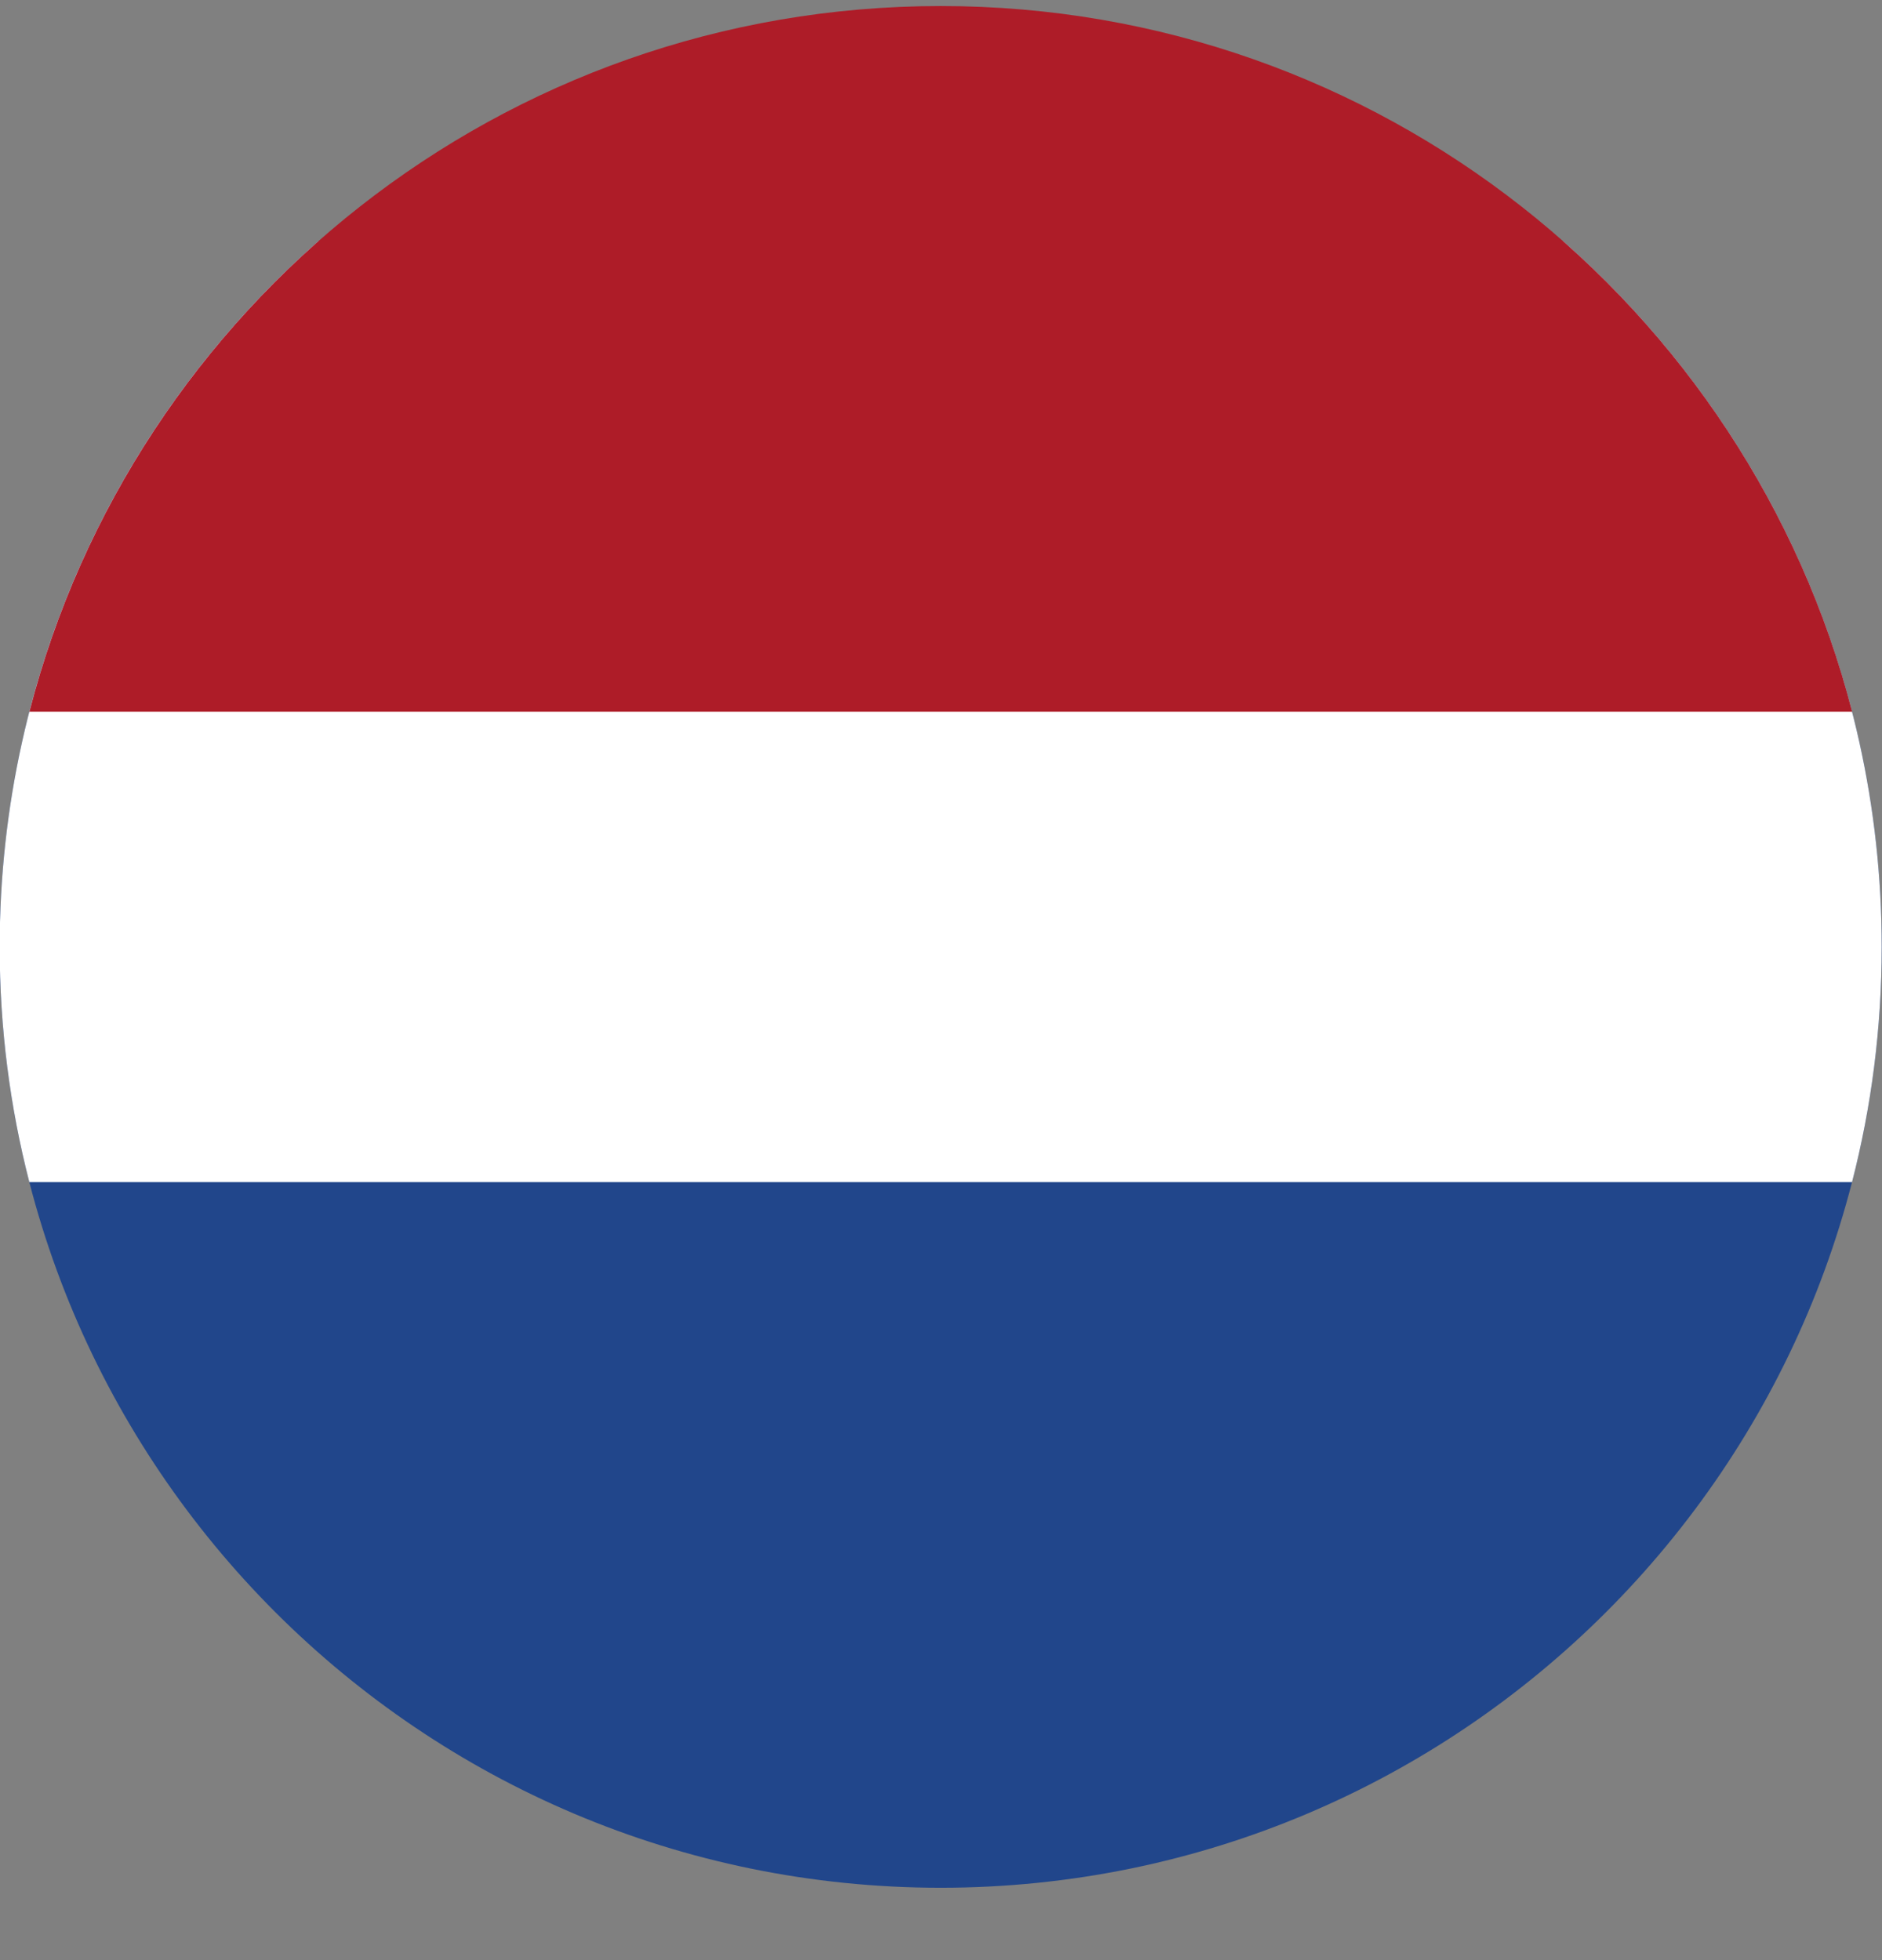 <svg width="24" height="25" viewBox="0 0 24 25" fill="none" xmlns="http://www.w3.org/2000/svg">
<rect x="0" y="0" width="24" height="25" fill="#808080" stroke="none"/>
<path fill-rule="evenodd" clip-rule="evenodd" d="M11.996 24.077C18.623 24.077 23.996 18.704 23.996 12.077C23.996 8.493 22.425 5.275 19.934 3.077H4.059C1.567 5.275 -0.004 8.493 -0.004 12.077C-0.004 18.704 5.369 24.077 11.996 24.077Z" fill="#21468B"/>
<path fill-rule="evenodd" clip-rule="evenodd" d="M23.618 15.077C23.865 14.118 23.996 13.113 23.996 12.077C23.996 8.493 22.425 5.275 19.934 3.077H4.059C1.567 5.275 -0.004 8.493 -0.004 12.077C-0.004 13.113 0.127 14.118 0.374 15.077H23.618Z" fill="white"/>
<path fill-rule="evenodd" clip-rule="evenodd" d="M23.619 9.077H0.375C1.707 3.901 6.405 0.077 11.997 0.077C17.588 0.077 22.287 3.901 23.619 9.077Z" fill="#AE1C28"/>
</svg>
